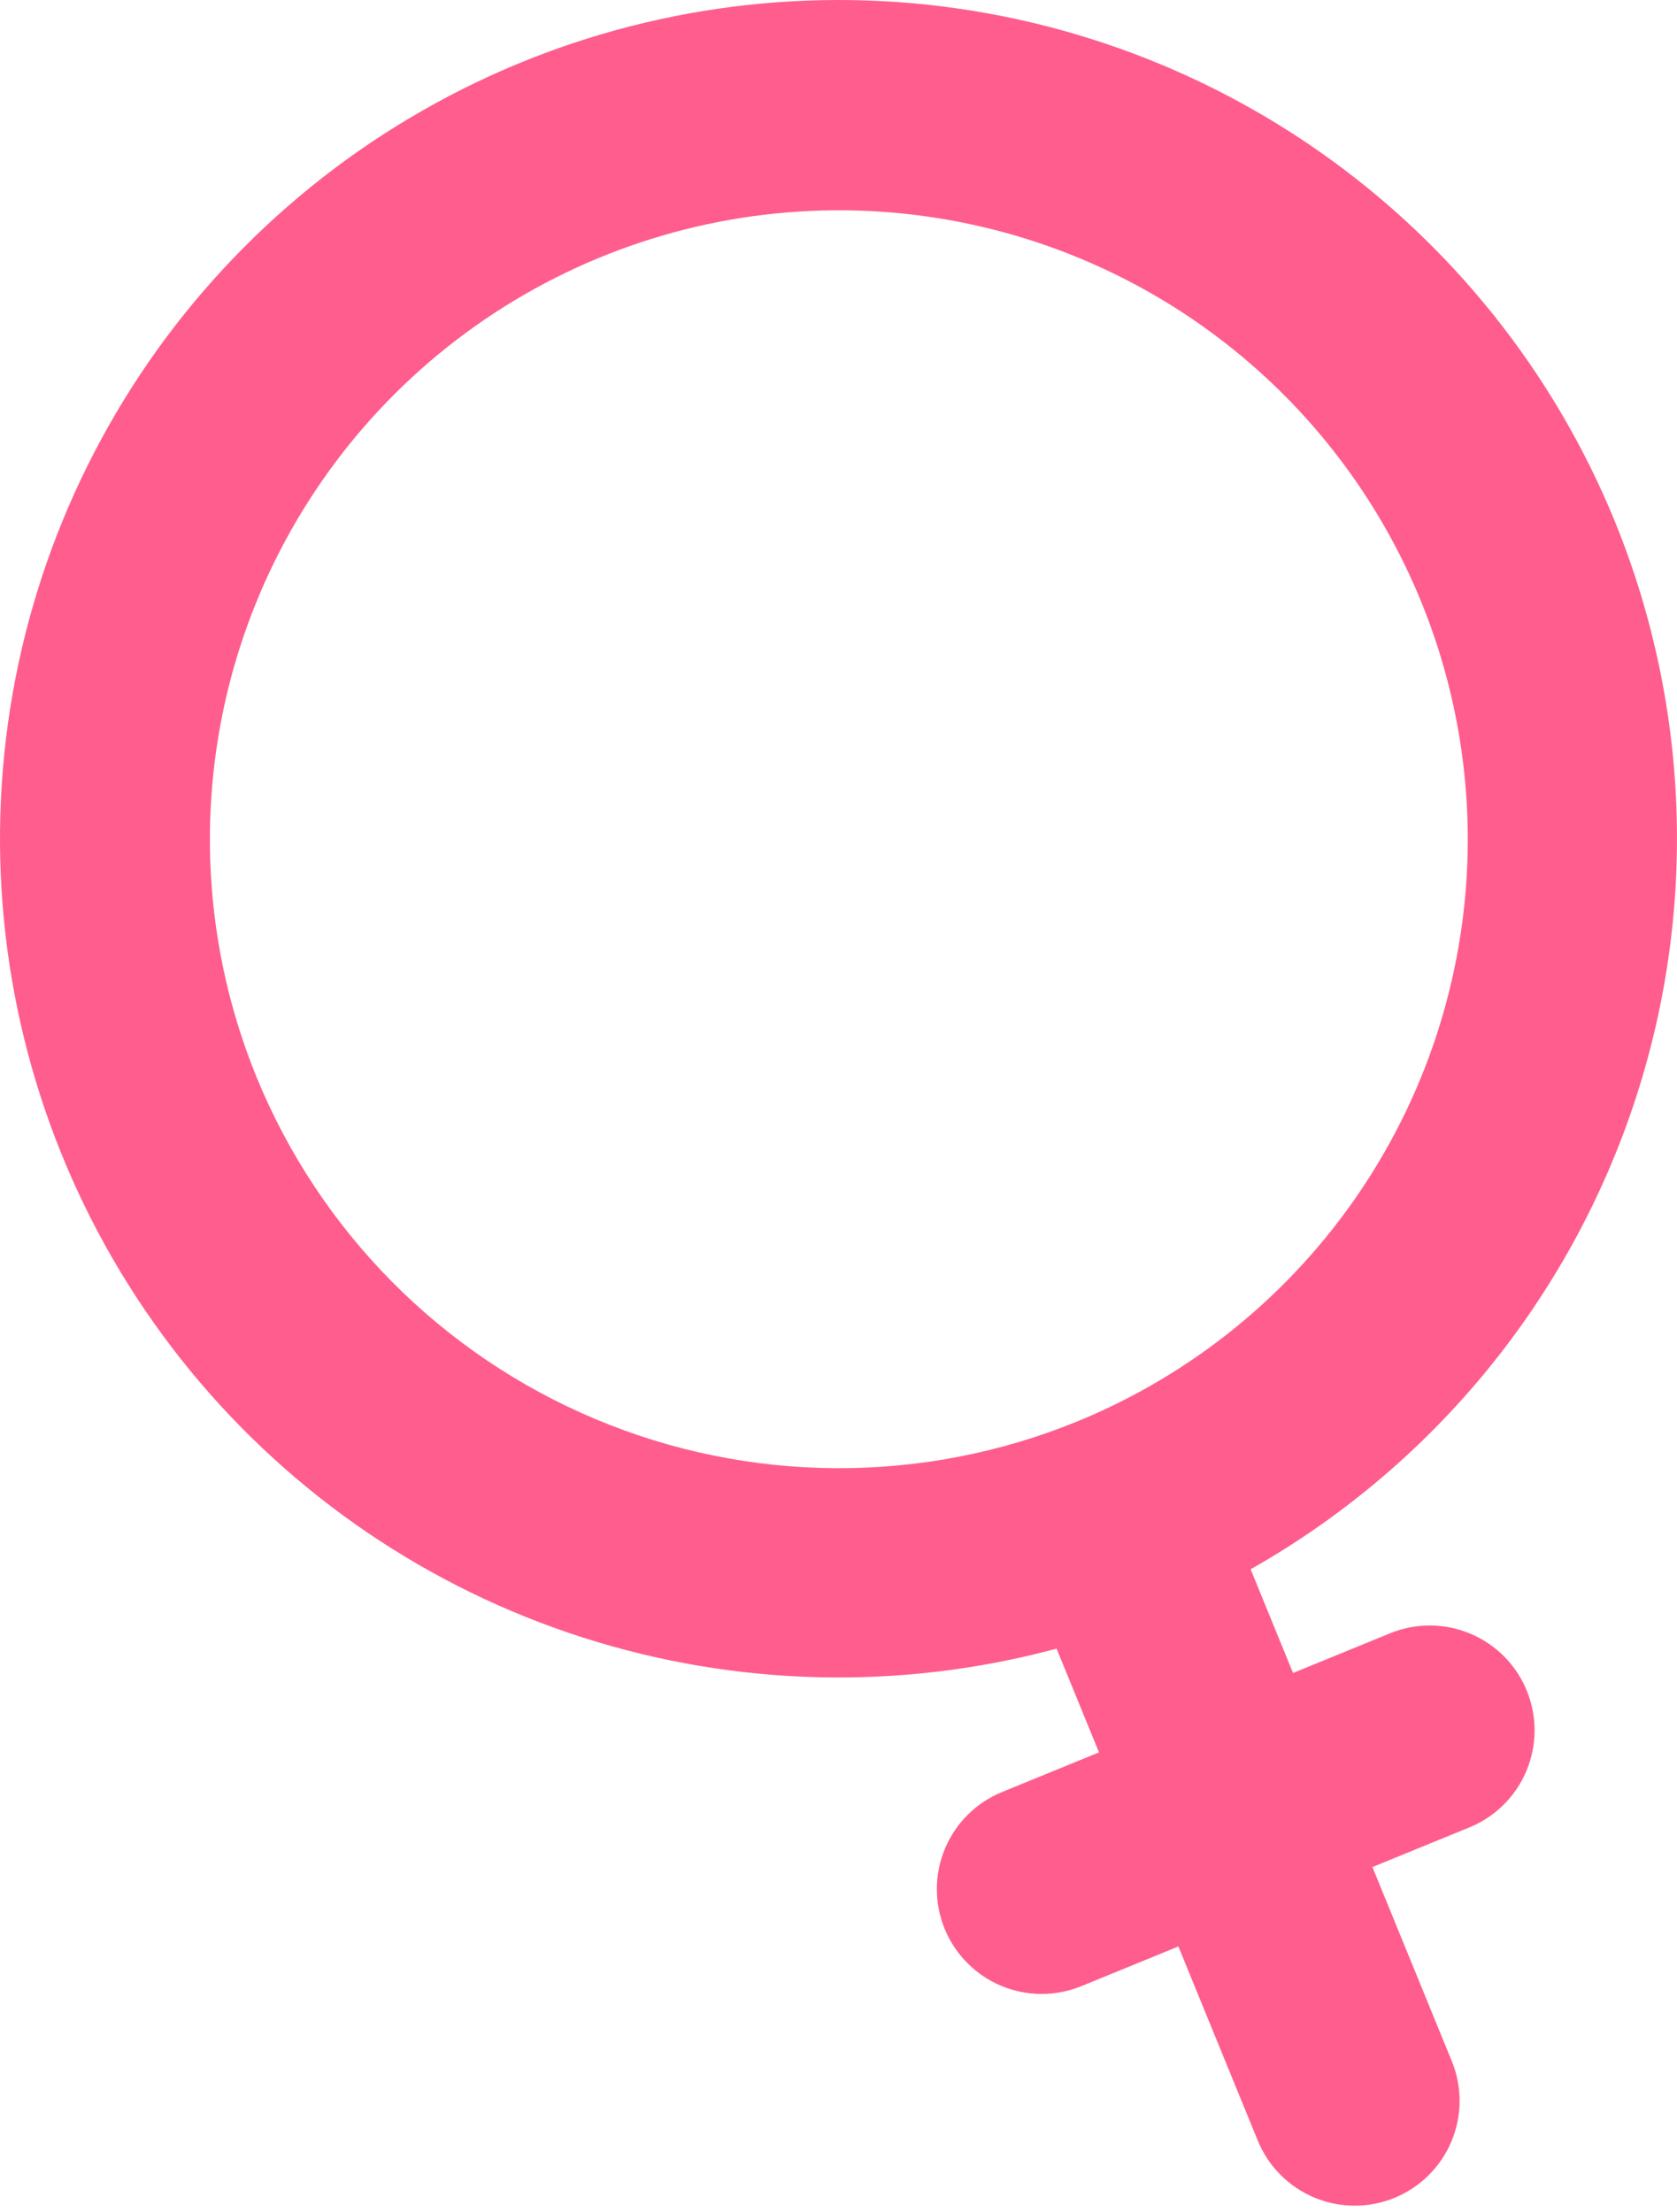 <?xml version="1.0" encoding="UTF-8"?> <svg xmlns="http://www.w3.org/2000/svg" width="91" height="120" viewBox="0 0 91 120" fill="none"> <path d="M87.636 28.31C84.326 20.2 78.746 13.218 71.566 8.202C64.386 3.186 55.911 0.348 47.158 0.03C38.405 -0.288 29.746 1.927 22.22 6.409C14.695 10.89 8.623 17.449 4.733 25.297C0.843 33.144 -0.699 41.948 0.292 50.651C1.282 59.353 4.763 67.585 10.317 74.358C15.87 81.132 23.261 86.158 31.601 88.834C39.941 91.51 48.876 91.723 57.334 89.446L59.636 95.074L54.371 97.228C52.975 97.799 51.862 98.901 51.279 100.293C50.696 101.684 50.689 103.25 51.26 104.646C51.831 106.042 52.934 107.154 54.325 107.738C55.716 108.321 57.282 108.328 58.678 107.757L63.943 105.604L68.25 116.133C68.821 117.529 69.924 118.642 71.315 119.225C72.706 119.808 74.272 119.815 75.668 119.244C77.065 118.673 78.177 117.571 78.76 116.179C79.344 114.788 79.351 113.222 78.779 111.826L74.472 101.296L79.737 99.143C81.133 98.572 82.246 97.469 82.829 96.078C83.412 94.687 83.419 93.121 82.848 91.725C82.277 90.328 81.175 89.216 79.783 88.633C78.392 88.049 76.826 88.042 75.43 88.614L70.165 90.767L67.863 85.139C77.504 79.689 84.829 70.914 88.469 60.454C92.108 49.994 91.812 38.567 87.636 28.31ZM13.93 58.459C11.374 52.212 10.729 45.347 12.075 38.732C13.421 32.118 16.698 26.051 21.492 21.299C26.286 16.547 32.382 13.324 39.008 12.036C45.634 10.748 52.493 11.454 58.718 14.065C64.943 16.676 70.254 21.073 73.979 26.703C77.704 32.331 79.677 38.939 79.647 45.689C79.617 52.439 77.587 59.028 73.812 64.624C70.037 70.22 64.687 74.571 58.44 77.126C50.061 80.544 40.669 80.498 32.324 76.998C23.98 73.499 17.364 66.831 13.93 58.459Z" fill="#FF5D8D"></path> </svg> 